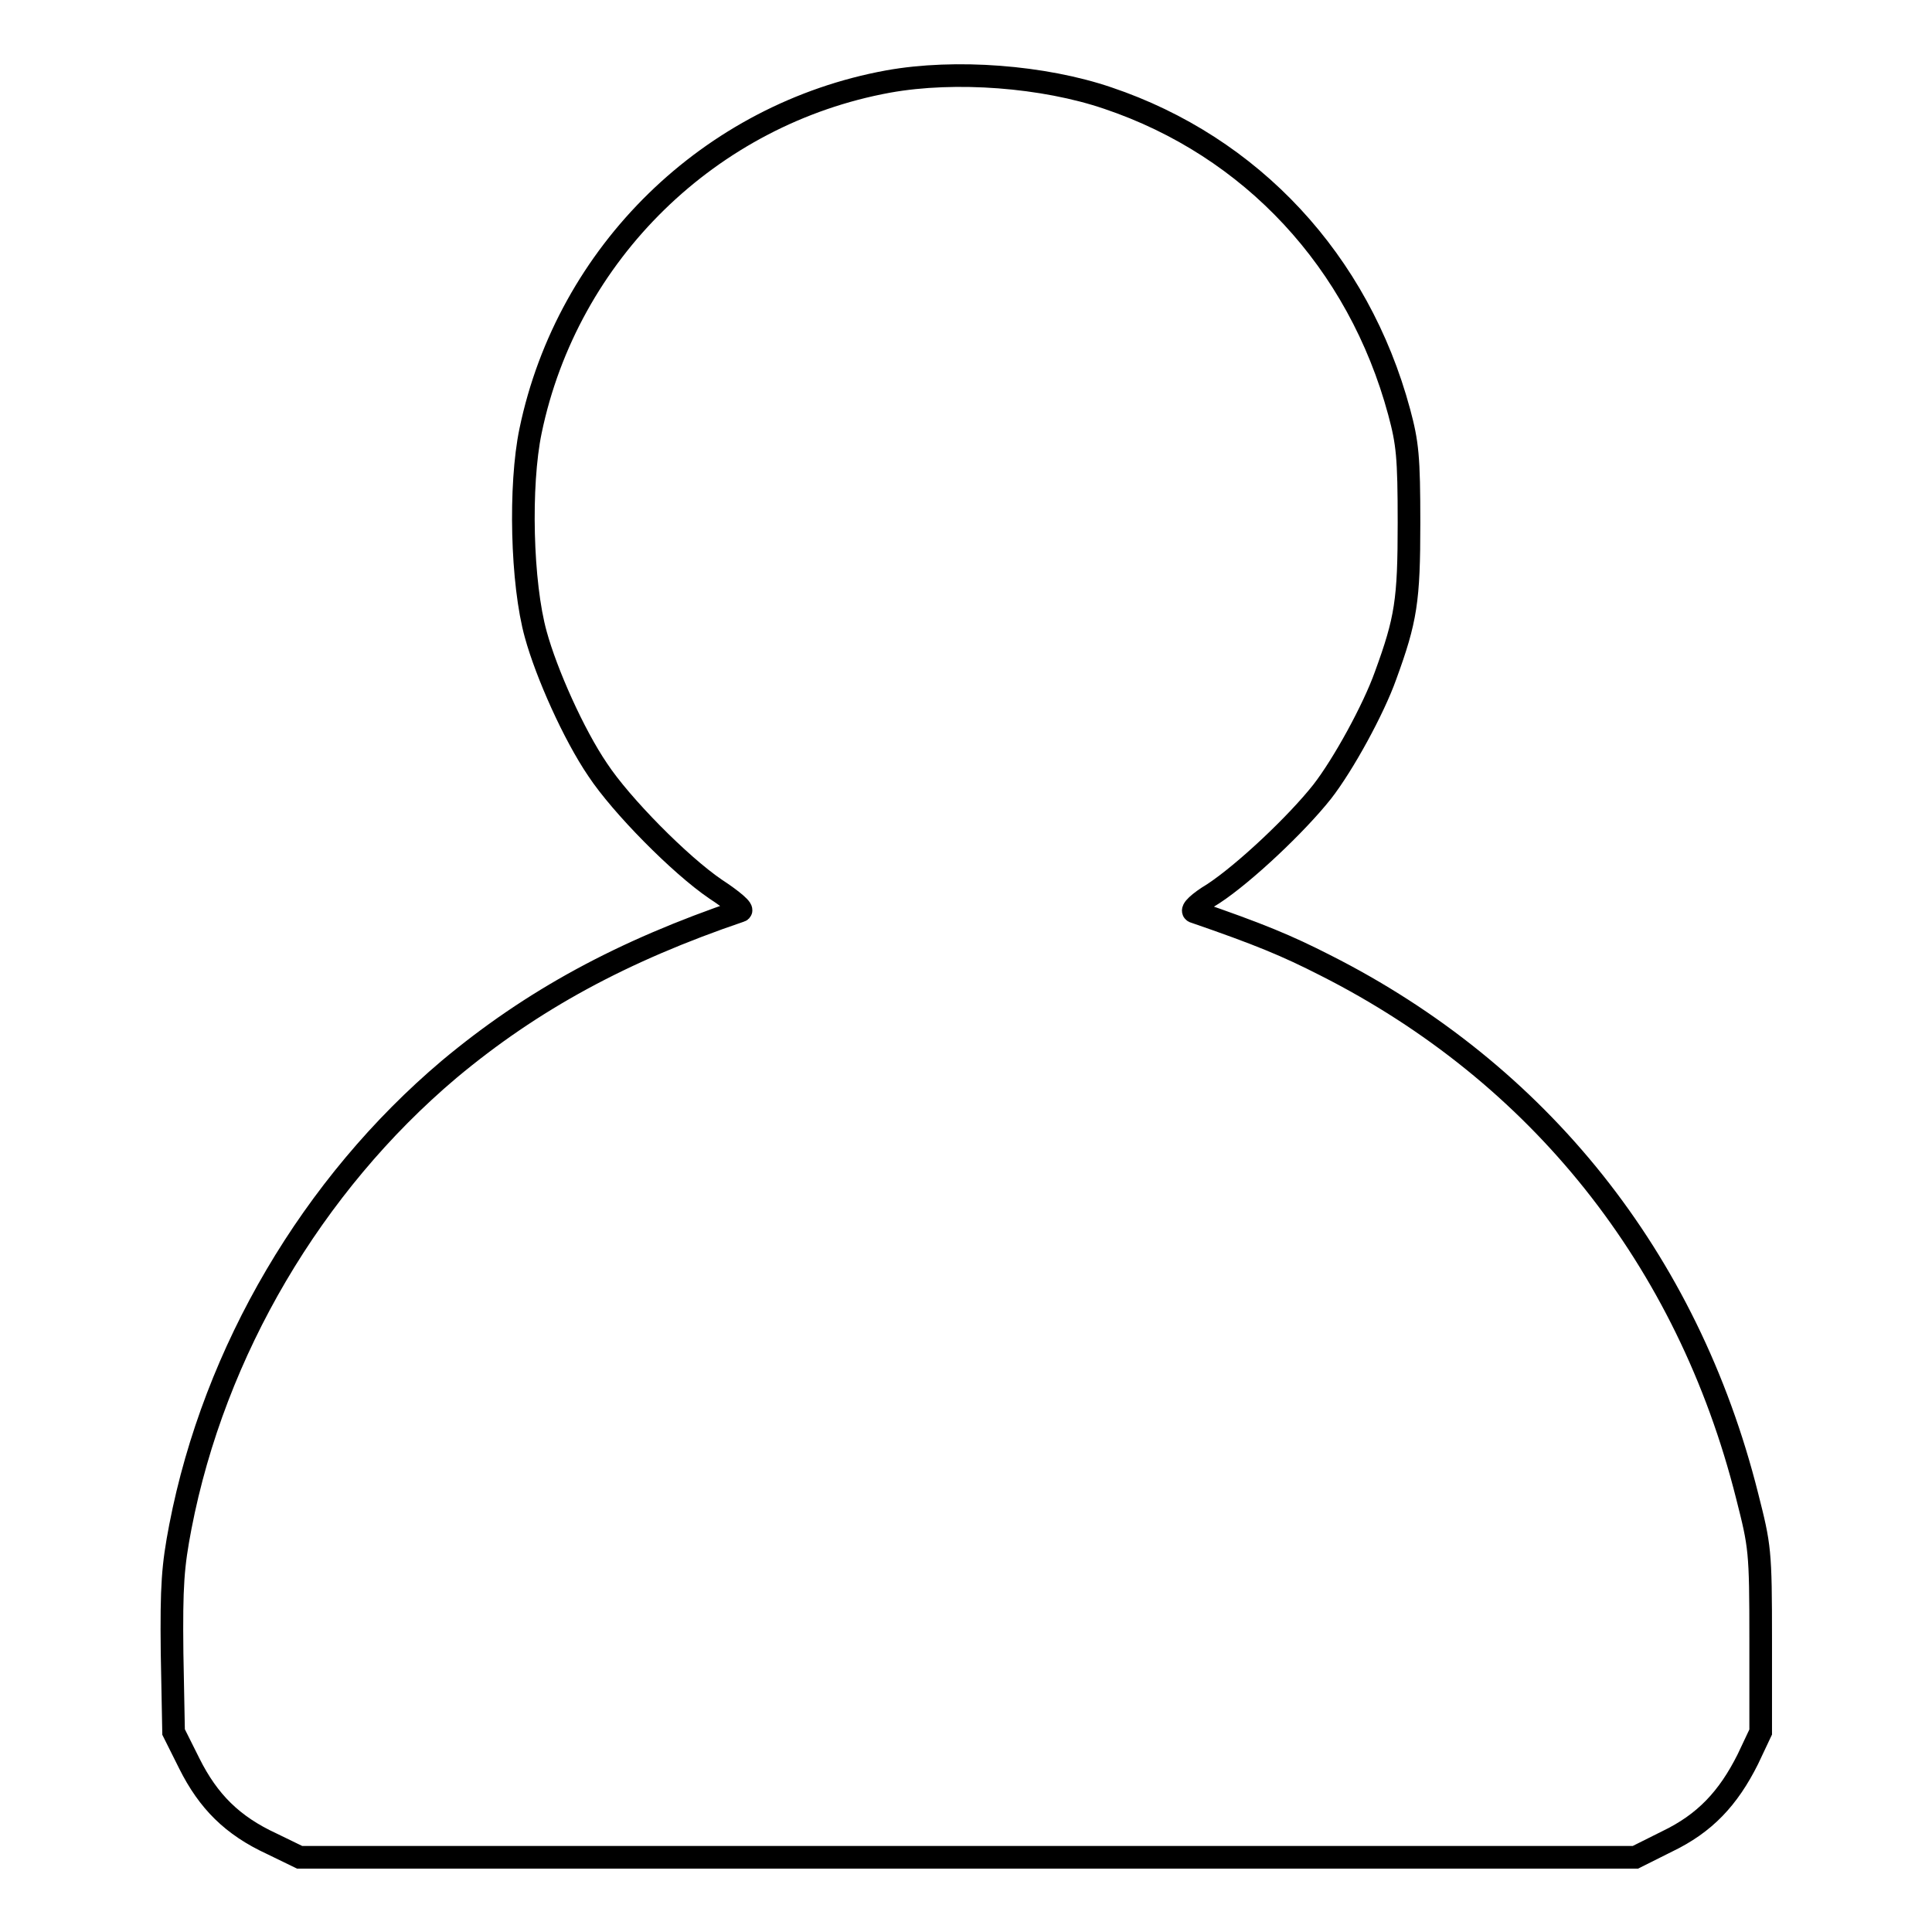 <?xml version="1.0" encoding="utf-8"?>
<!-- Svg Vector Icons : http://www.onlinewebfonts.com/icon -->
<!DOCTYPE svg PUBLIC "-//W3C//DTD SVG 1.1//EN" "http://www.w3.org/Graphics/SVG/1.1/DTD/svg11.dtd">
<svg version="1.1" xmlns="http://www.w3.org/2000/svg" xmlns:xlink="http://www.w3.org/1999/xlink" x="0px" y="0px" viewBox="0 0 256 256" enable-background="new 0 0 256 256" xml:space="preserve">
<g><g><g><path stroke-width="3" fill-opacity="0" stroke="#000000"  d="M117.7,10.8c-23.6,4.3-42.5,22.7-47.4,46.3c-1.5,7.2-1.2,20.2,0.7,27c1.4,5.1,5,13.2,8.2,17.9c3.1,4.7,10.9,12.6,15.6,15.8c2.3,1.5,3.8,2.8,3.3,2.9c-15.6,5.3-27.6,11.8-38.6,21c-18.1,15.3-31.1,37.3-35.6,60.6c-1,5.2-1.2,7.8-1.1,16.7l0.2,10.5l2.1,4.2c2.5,5,5.7,8.2,10.9,10.6l3.7,1.8h88.5h88.5l4.2-2.1c5-2.4,8.1-5.7,10.7-10.9l1.7-3.6v-12.2c0-11.9-0.1-12.4-1.8-19.1c-7.9-31.4-27.6-56-55.9-70.3c-5.1-2.6-8.7-4.1-17.4-7.1c-0.4-0.2,0.6-1.2,2.6-2.4c4.1-2.7,11-9.2,14.4-13.5c2.8-3.6,6.8-10.9,8.4-15.4c2.7-7.4,3.1-9.9,3.1-20.2c0-8.8-0.2-10.6-1.3-14.7C180,34.6,165.8,19.4,146.8,13C138.3,10.1,126.6,9.2,117.7,10.8z"/></g></g></g>
</svg>